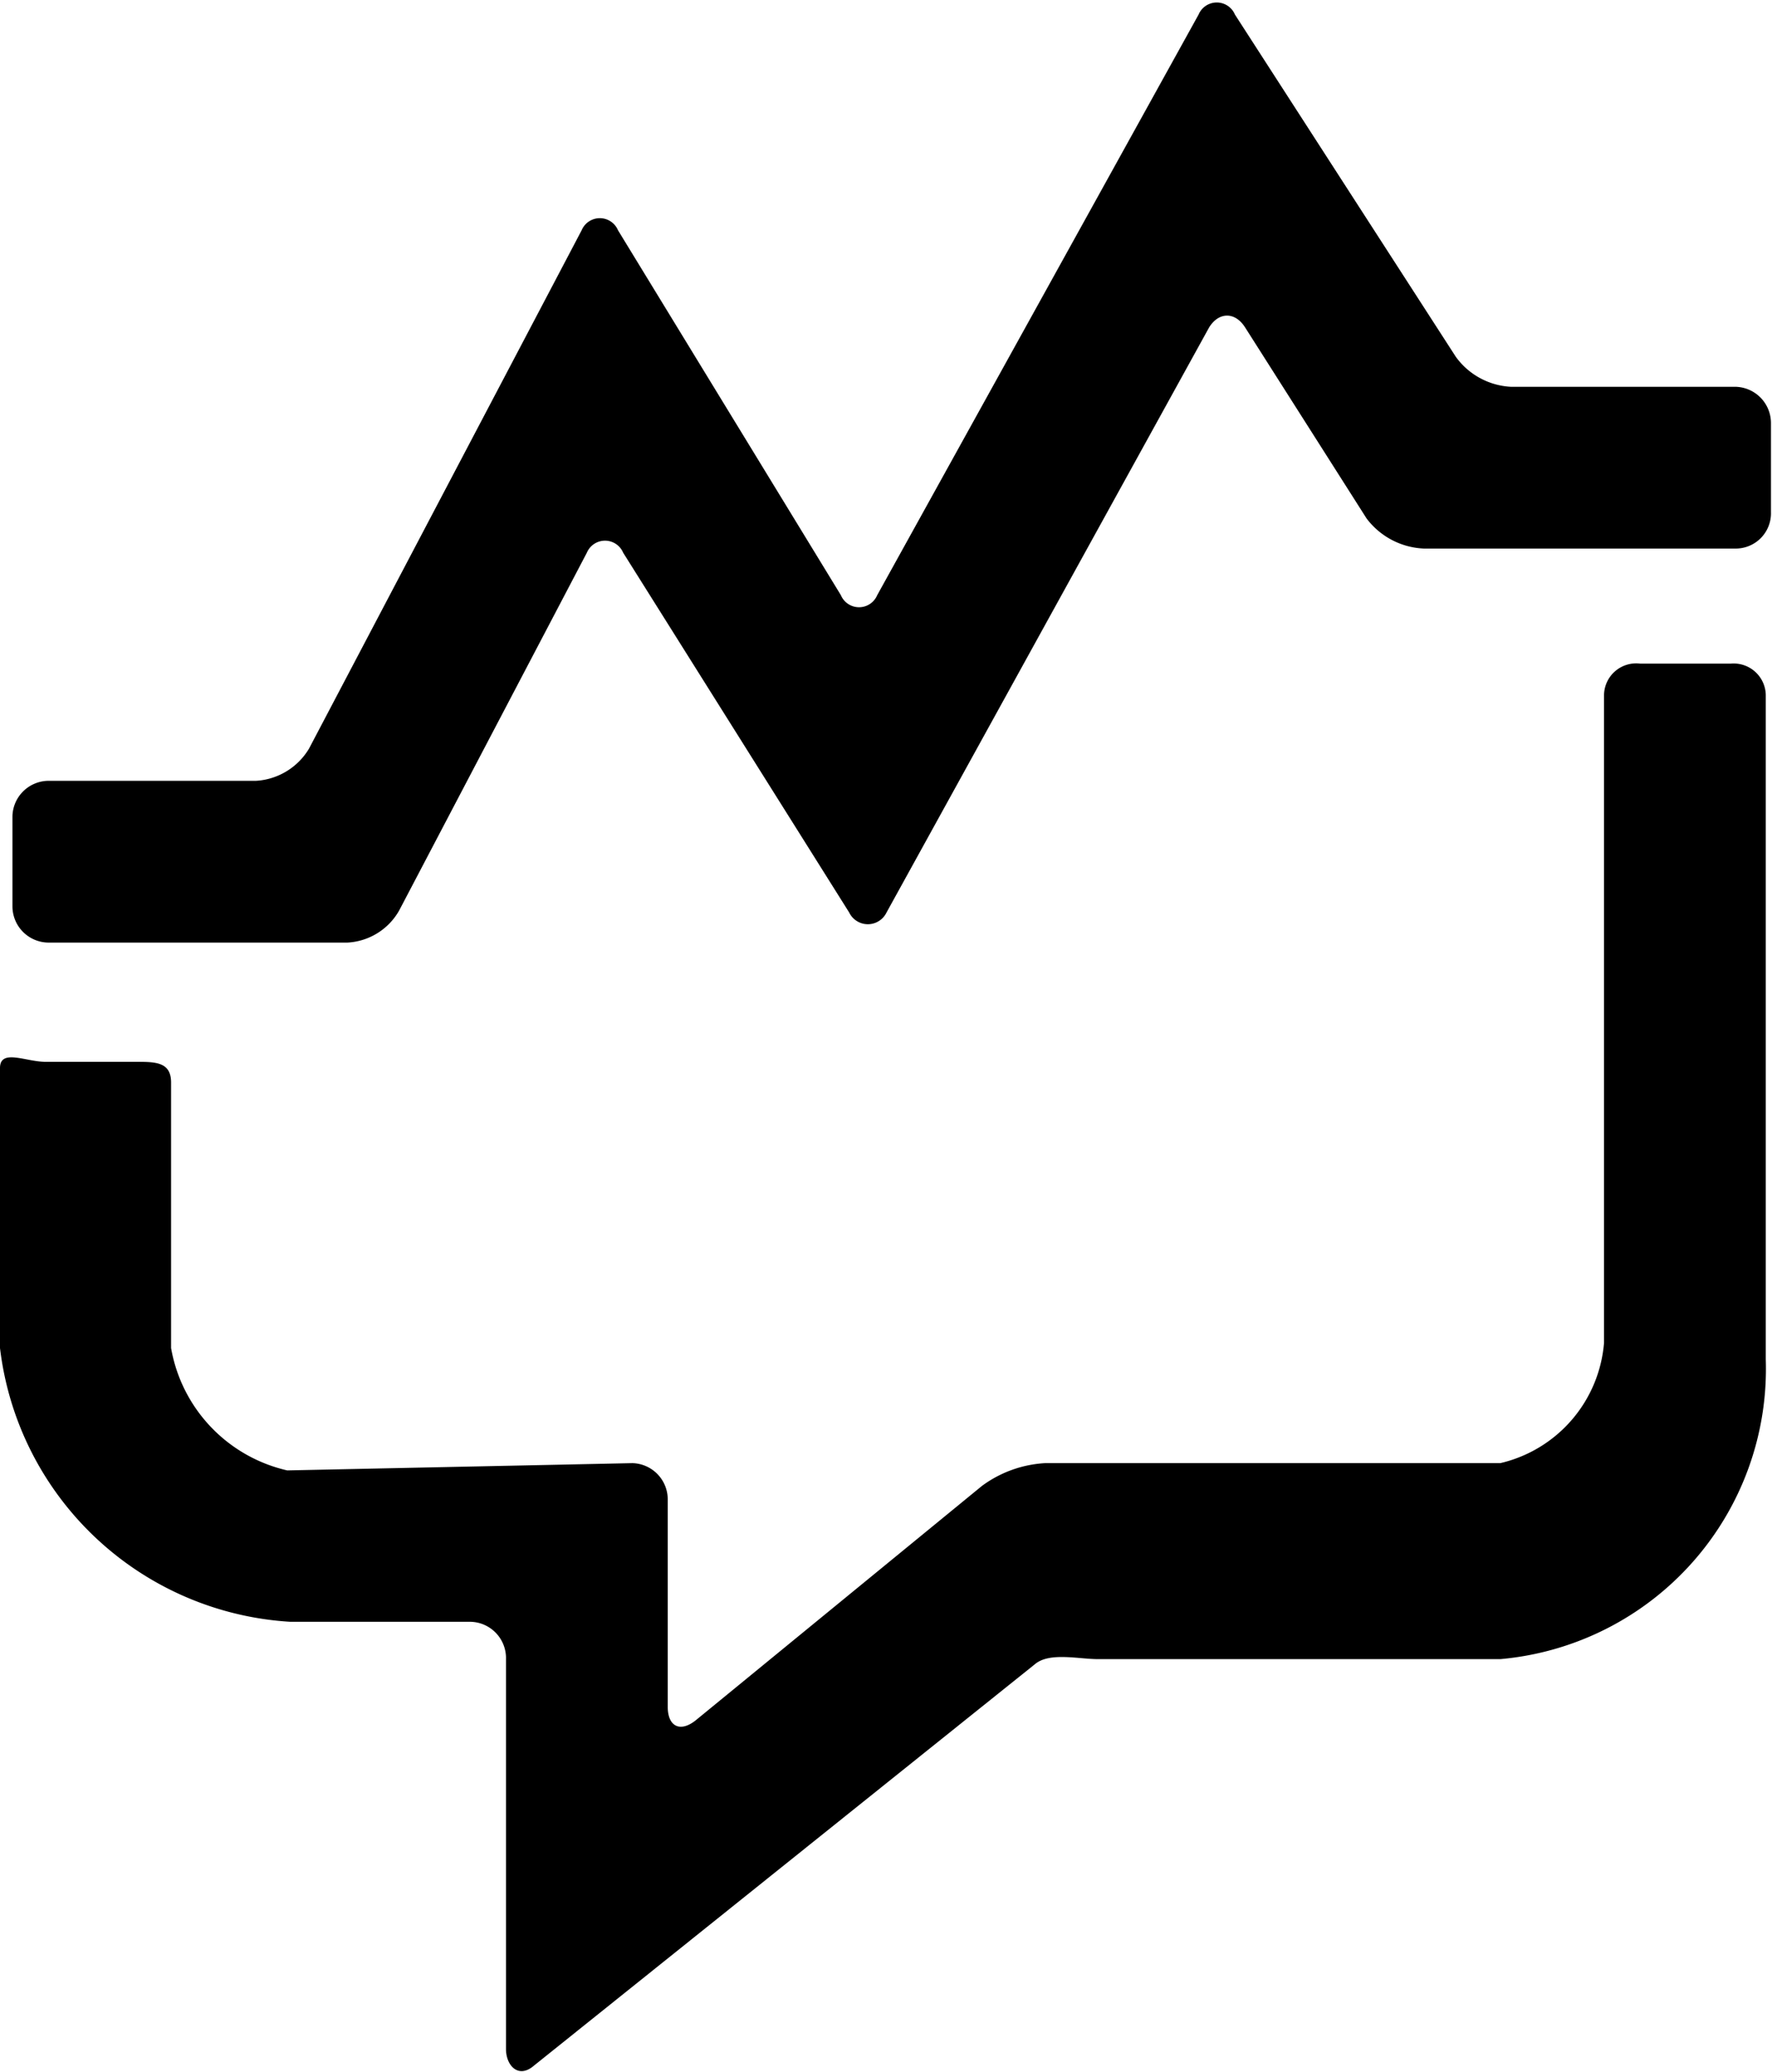 <svg xmlns="http://www.w3.org/2000/svg" id="aec03d3c-88f2-4680-8d06-05c351b351fa" viewBox="0 0 17.09 19.98"><path d="M7.63,14.11a.35.35,0,0,1,.34.35v2c0,.19.12.25.27.13L11,14.33a1.13,1.13,0,0,1,.61-.22H16a1.3,1.3,0,0,0,1-1.16V6.7a.31.31,0,0,1,.35-.3h.87a.31.31,0,0,1,.34.3v6.41A2.81,2.81,0,0,1,16,16H12.12c-.19,0-.47-.07-.61.05L6.68,19.92c-.15.13-.27,0-.27-.16V16a.35.35,0,0,0-.34-.36H4.33A3,3,0,0,1,1.53,13V10.3c0-.19.25-.06.44-.06h.87c.19,0,.34,0,.34.2V13a1.47,1.47,0,0,0,1.12,1.18ZM5.38,8.78a.61.61,0,0,1-.5.31H2a.35.35,0,0,1-.35-.35V7.87A.35.35,0,0,1,2,7.53h2a.64.64,0,0,0,.51-.31l2.63-5a.19.19,0,0,1,.35,0L9.64,5.74a.19.19,0,0,0,.35,0l3.1-5.6a.19.19,0,0,1,.35,0l2.13,3.3a.7.7,0,0,0,.53.29h2.16a.35.35,0,0,1,.35.35v.86a.34.34,0,0,1-.35.35h-3A.73.73,0,0,1,14.71,5L13.54,3.16c-.1-.16-.26-.15-.35,0L10.08,8.8a.2.2,0,0,1-.36,0L7.54,5.33a.19.19,0,0,0-.35,0Z" transform="translate(-1.53 0)"></path></svg>